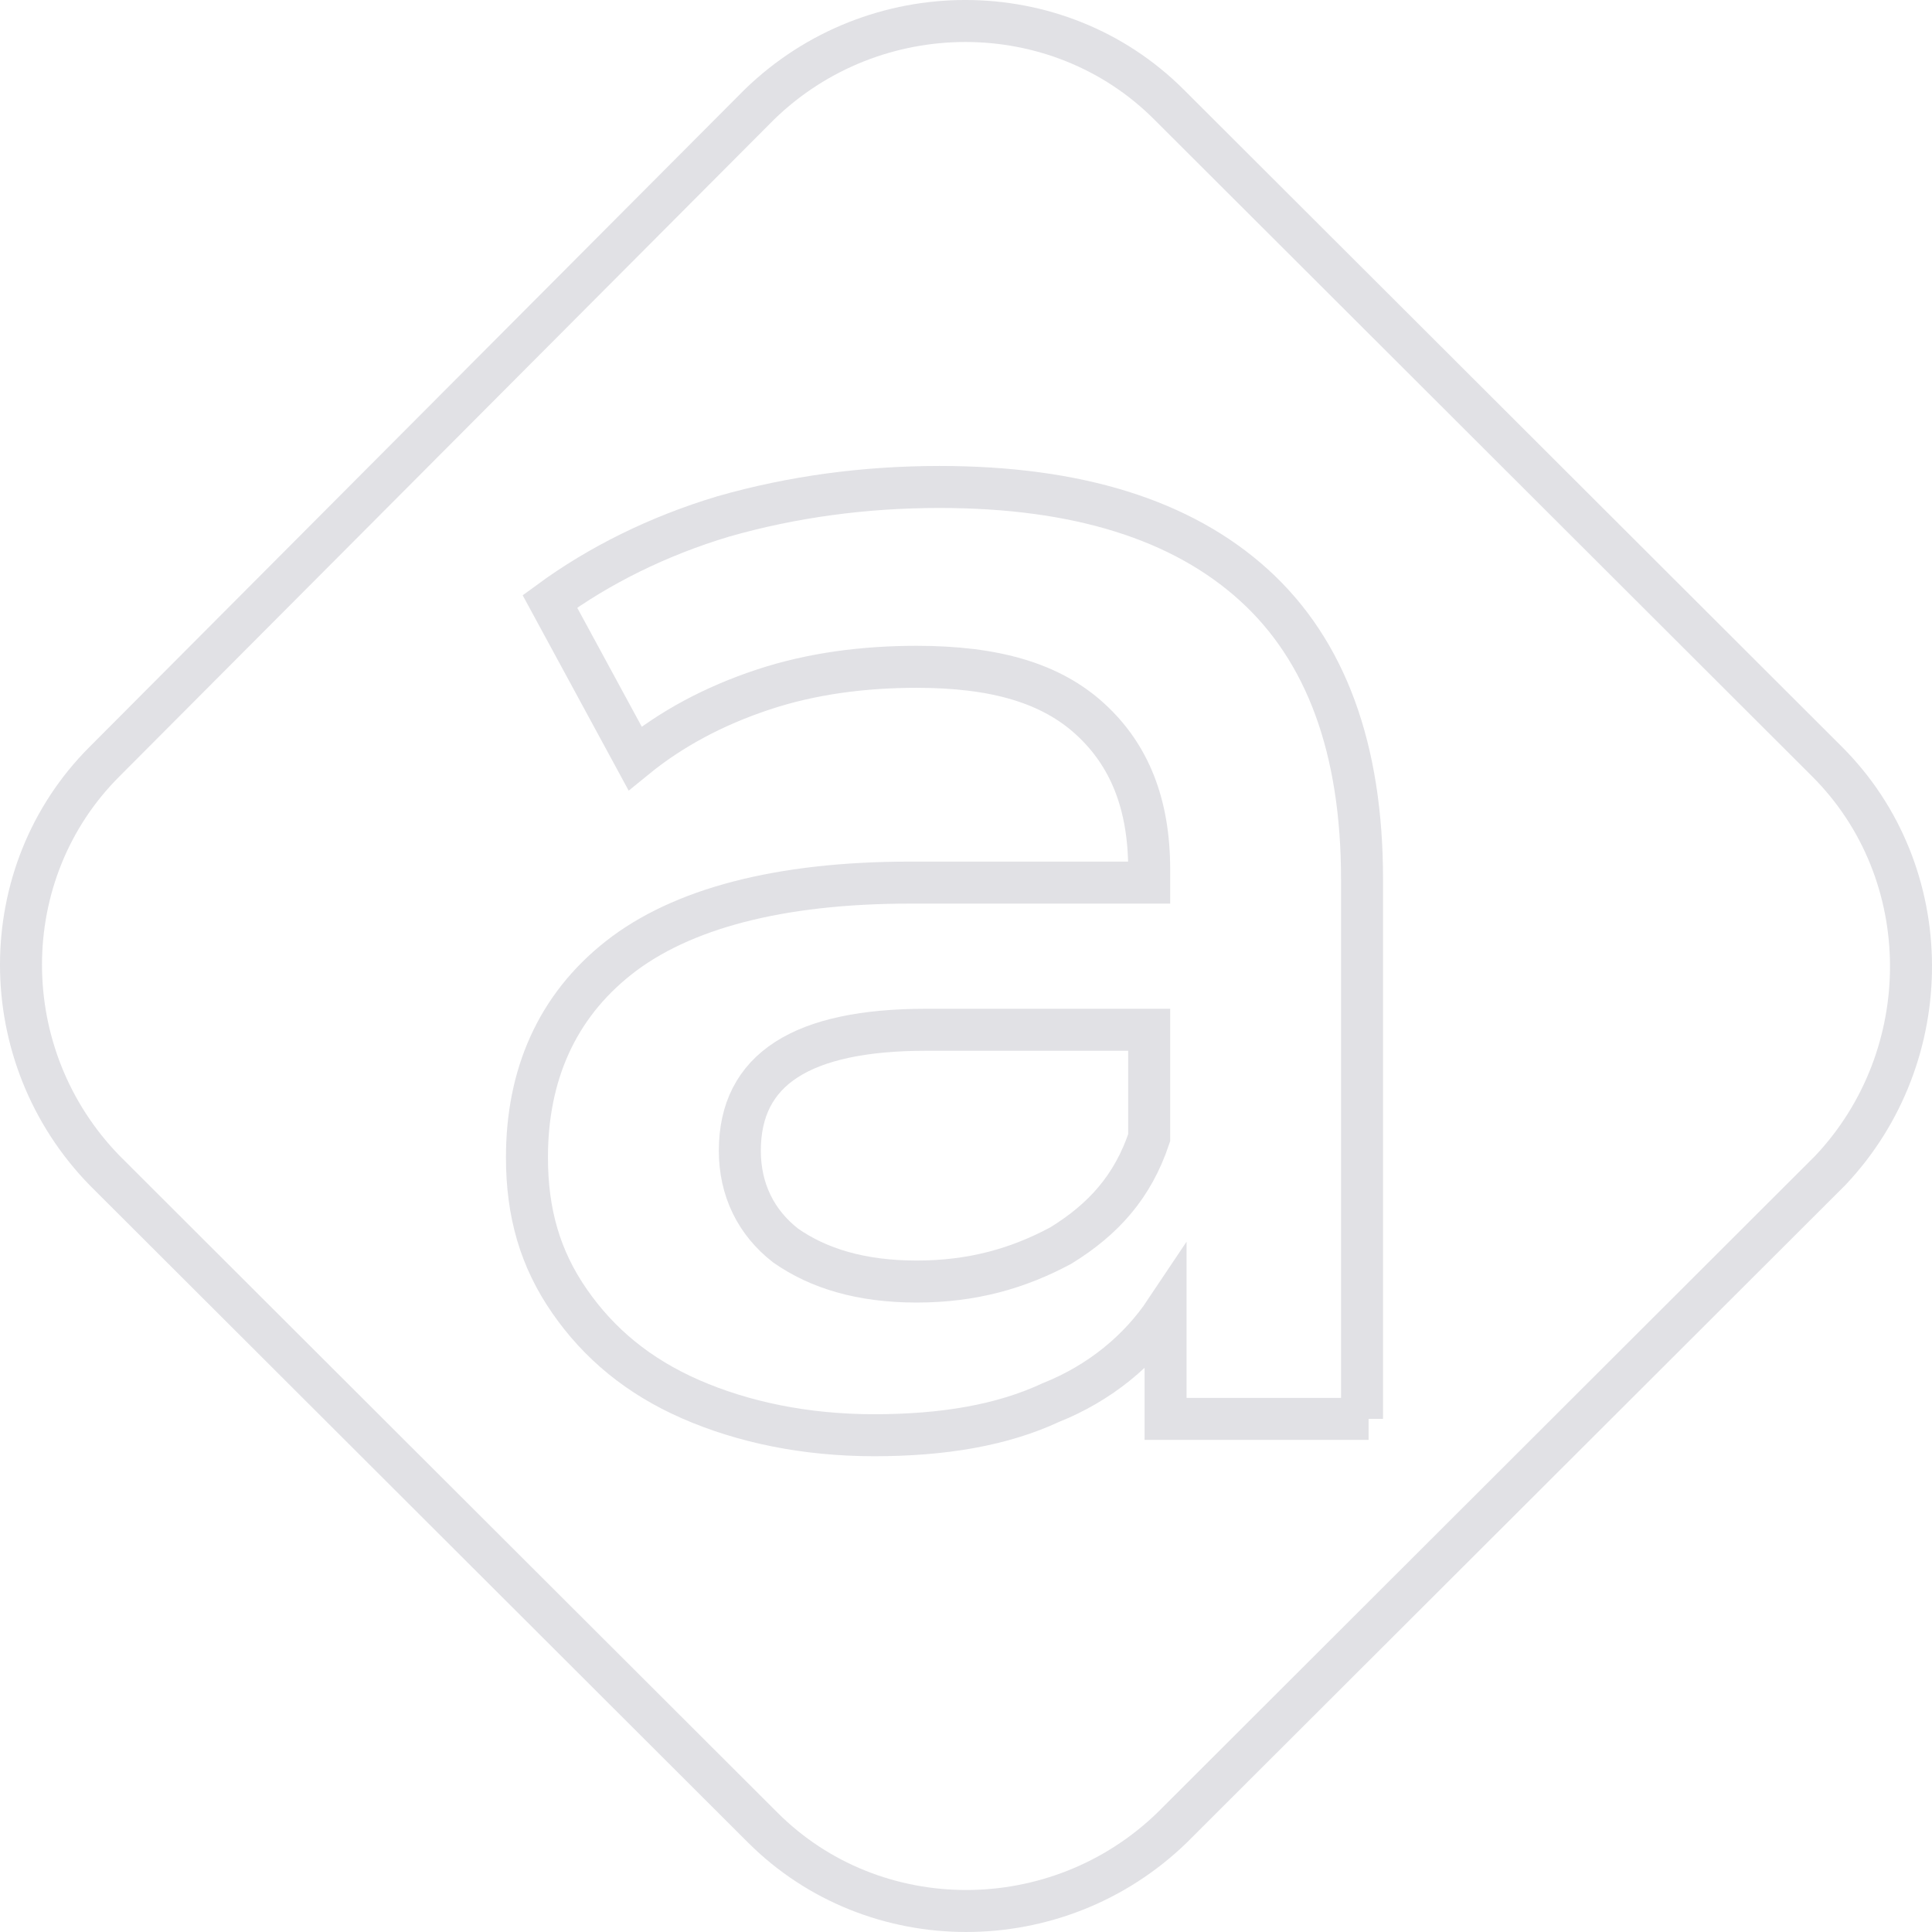 <svg width="92" height="92" viewBox="0 0 92 92" fill="none" xmlns="http://www.w3.org/2000/svg">
<path d="M35.23 54.798C35.23 56.666 36.01 58.223 37.413 59.313C38.973 60.403 41 61.026 43.651 61.026C46.302 61.026 48.485 60.403 50.513 59.313C52.54 58.068 53.943 56.51 54.723 54.175V49.036H44.119C38.193 49.036 35.23 50.905 35.23 54.798ZM87.004 36.268L55.659 4.971C50.357 -0.324 41.624 -0.324 36.166 4.971L4.977 36.268C-0.326 41.562 -0.326 50.282 4.977 55.732L36.322 87.029C41.624 92.323 50.357 92.323 55.815 87.029L57.374 85.472L87.16 55.732C92.306 50.282 92.306 41.562 87.004 36.268ZM65.171 67.566H55.503V62.427C54.255 64.296 52.384 65.853 50.045 66.787C47.706 67.877 44.898 68.344 41.624 68.344C38.349 68.344 35.386 67.722 32.891 66.632C30.396 65.541 28.524 63.984 27.121 61.96C25.717 59.936 25.093 57.756 25.093 55.109C25.093 51.216 26.497 47.946 29.46 45.611C32.423 43.275 37.101 42.029 43.339 42.029H54.723V41.407C54.723 38.292 53.787 35.957 51.916 34.244C50.045 32.531 47.394 31.753 43.651 31.753C41.156 31.753 38.661 32.064 36.322 32.843C33.982 33.621 31.955 34.711 30.24 36.112L26.185 28.638C28.524 26.926 31.331 25.524 34.45 24.59C37.725 23.656 41.156 23.189 44.743 23.189C51.292 23.189 56.282 24.746 59.713 27.86C63.144 30.974 64.859 35.645 64.859 41.874V67.566H65.171Z" stroke="#E1E1E5" stroke-width="2" stroke-miterlimit="10"/>
</svg>
